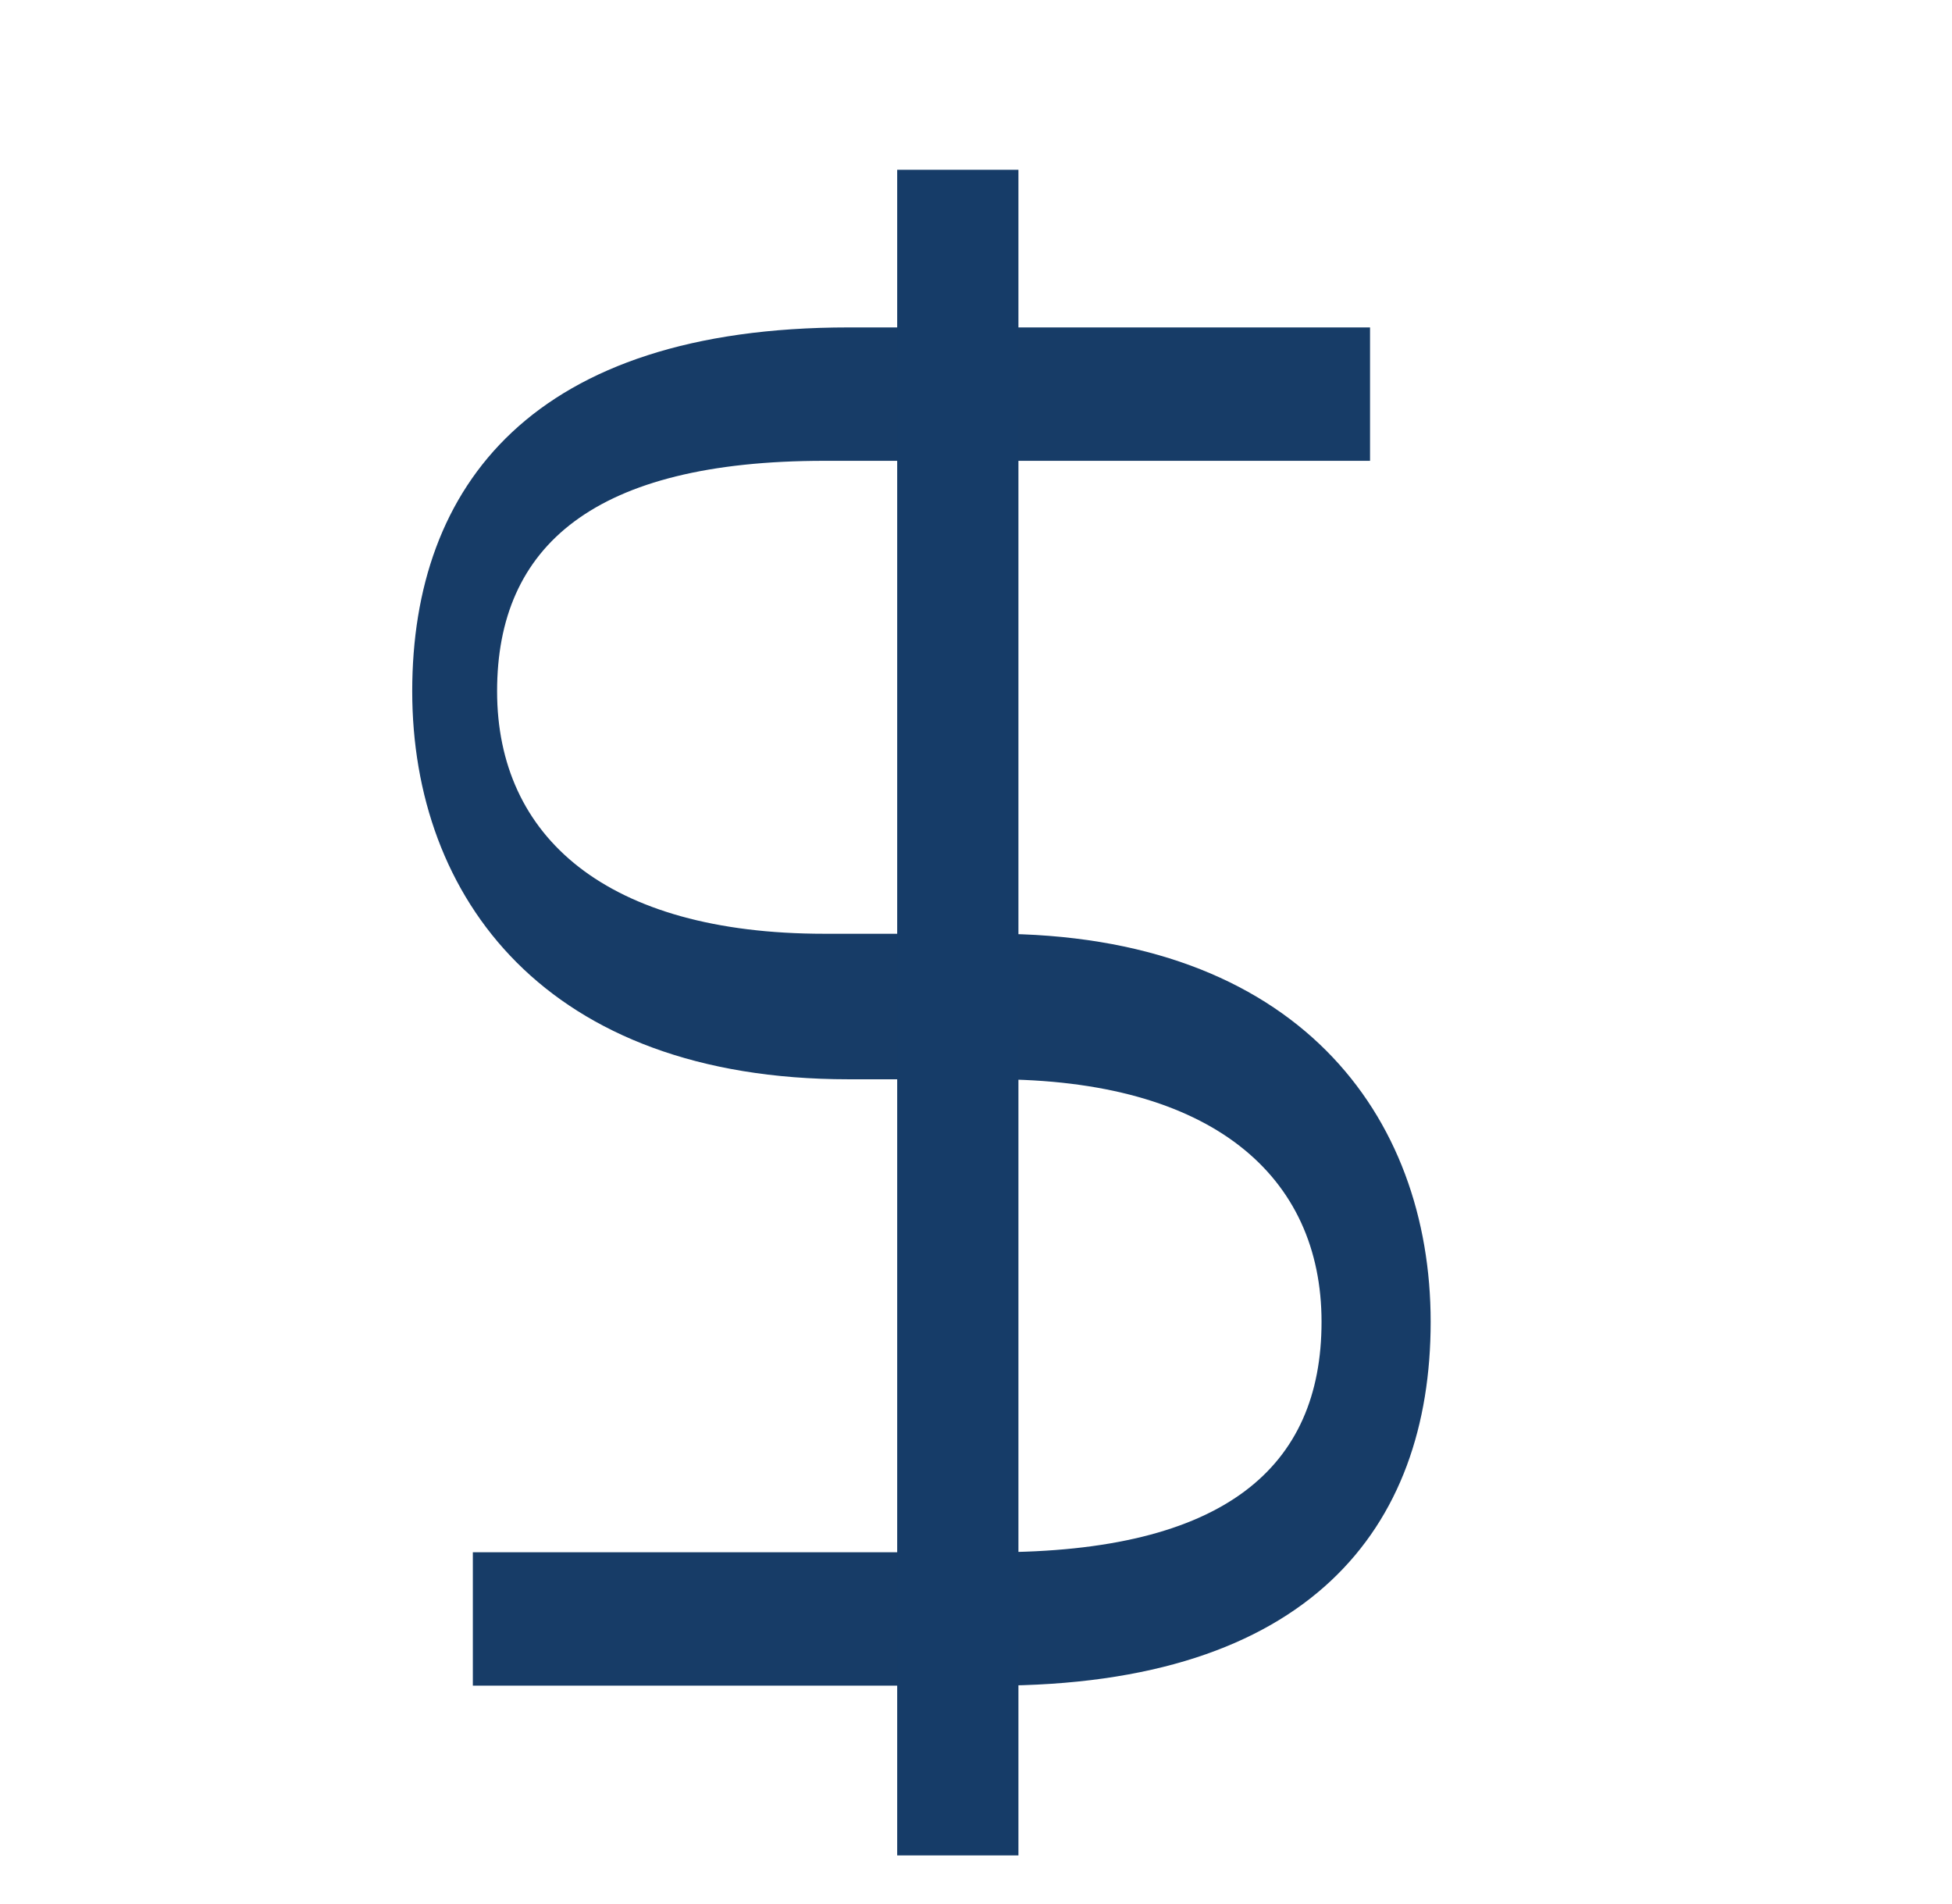 <?xml version="1.0" encoding="UTF-8"?>
<svg id="Layer_1" data-name="Layer 1" xmlns="http://www.w3.org/2000/svg" version="1.1" viewBox="0 0 16.1 15.7">
  <defs>
    <style>
      .cls-1 {
        fill: #163c68;
      }

      .cls-1, .cls-2 {
        stroke-width: 0px;
      }

      .cls-2 {
        fill: #173c67;
      }
    </style>
  </defs>
  <path class="cls-2" d="M6.9,3.8h4.4v-1.1h-4.3c-2.6,0-3.6,1.3-3.6,3s1.1,3.2,3.6,3.2h0s1.2,0,1.2,0c1.8,0,2.7.8,2.7,2s-.8,1.9-2.7,1.9H3.9v1.1h4.3c2.6,0,3.6-1.3,3.6-3s-1.1-3.2-3.6-3.2h-.3s-1.1,0-1.1,0c-1.8,0-2.7-.8-2.7-2s.8-1.9,2.7-1.9Z"/>
  <rect class="cls-1" x="7.4" y="1.4" width="1" height="13.9"/>
</svg>